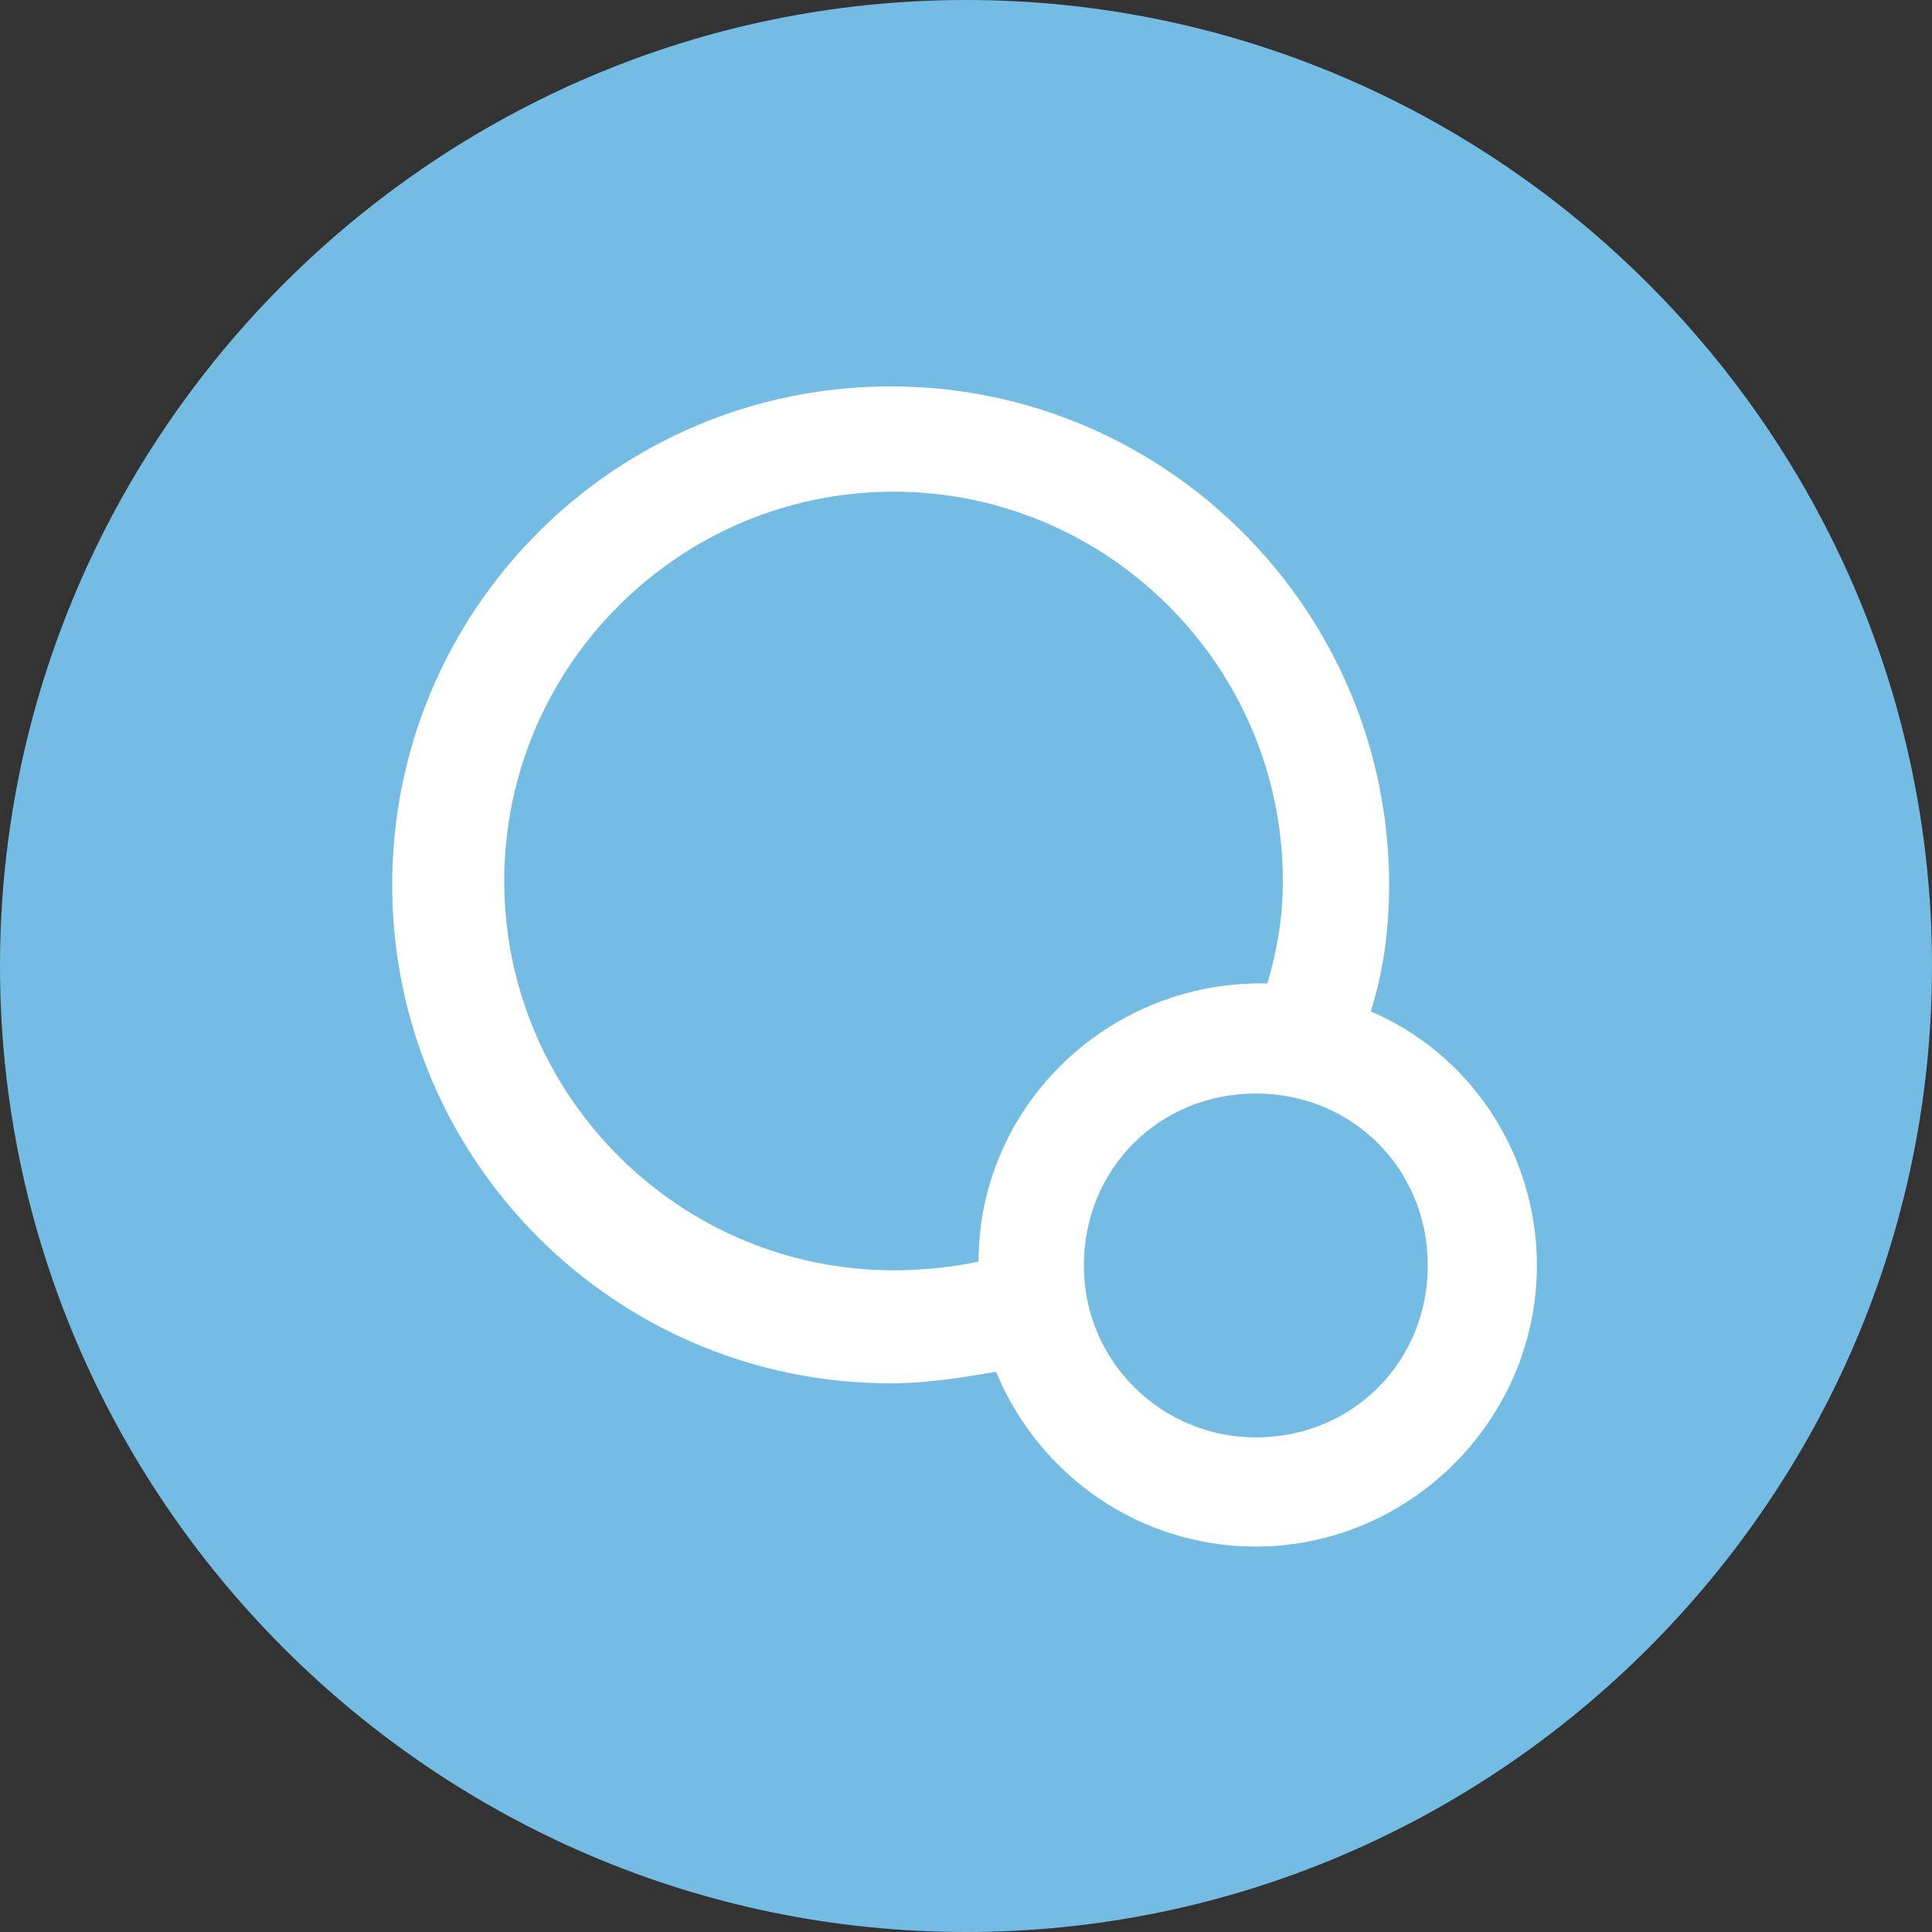 <svg width="60" height="60" viewBox="0 0 60 60" fill="none" xmlns="http://www.w3.org/2000/svg">
<rect x="0" y="0" width="60" height="60" fill="#333333" stroke="none"/>
<path d="M30 60C13.5 60 0 46.5 0 30C0 13.5 13.5 0 30 0C46.5 0 60 13.5 60 30C60 46.5 46.5 60 30 60Z" fill="#74BCE4"/>
<path d="M42.57 31.41C42.96 30.18 43.14 28.89 43.14 27.48C43.14 18.96 36.21 12 27.66 12C19.11 12 12.18 18.93 12.18 27.48C12.18 36.03 19.11 42.96 27.66 42.96C28.8 42.96 29.91 42.78 30.93 42.6C32.25 45.78 35.34 48.03 39 48.03C43.77 48.03 47.73 44.1 47.73 39.3C47.73 35.82 45.66 32.73 42.57 31.41ZM30.39 39.18C29.55 39.36 28.62 39.45 27.75 39.45C21.09 39.45 15.66 34.02 15.66 27.36C15.66 20.7 21.09 15.27 27.75 15.27C34.41 15.27 39.84 20.7 39.84 27.36C39.84 28.5 39.66 29.52 39.36 30.54C39.27 30.54 39.18 30.54 39.09 30.54C34.32 30.57 30.39 34.41 30.39 39.18ZM39 44.64C36.09 44.64 33.66 42.3 33.66 39.3C33.66 36.3 36 33.96 39 33.96C42 33.96 44.34 36.3 44.34 39.3C44.34 42.3 42 44.64 39 44.64Z" fill="white"/>
</svg>
